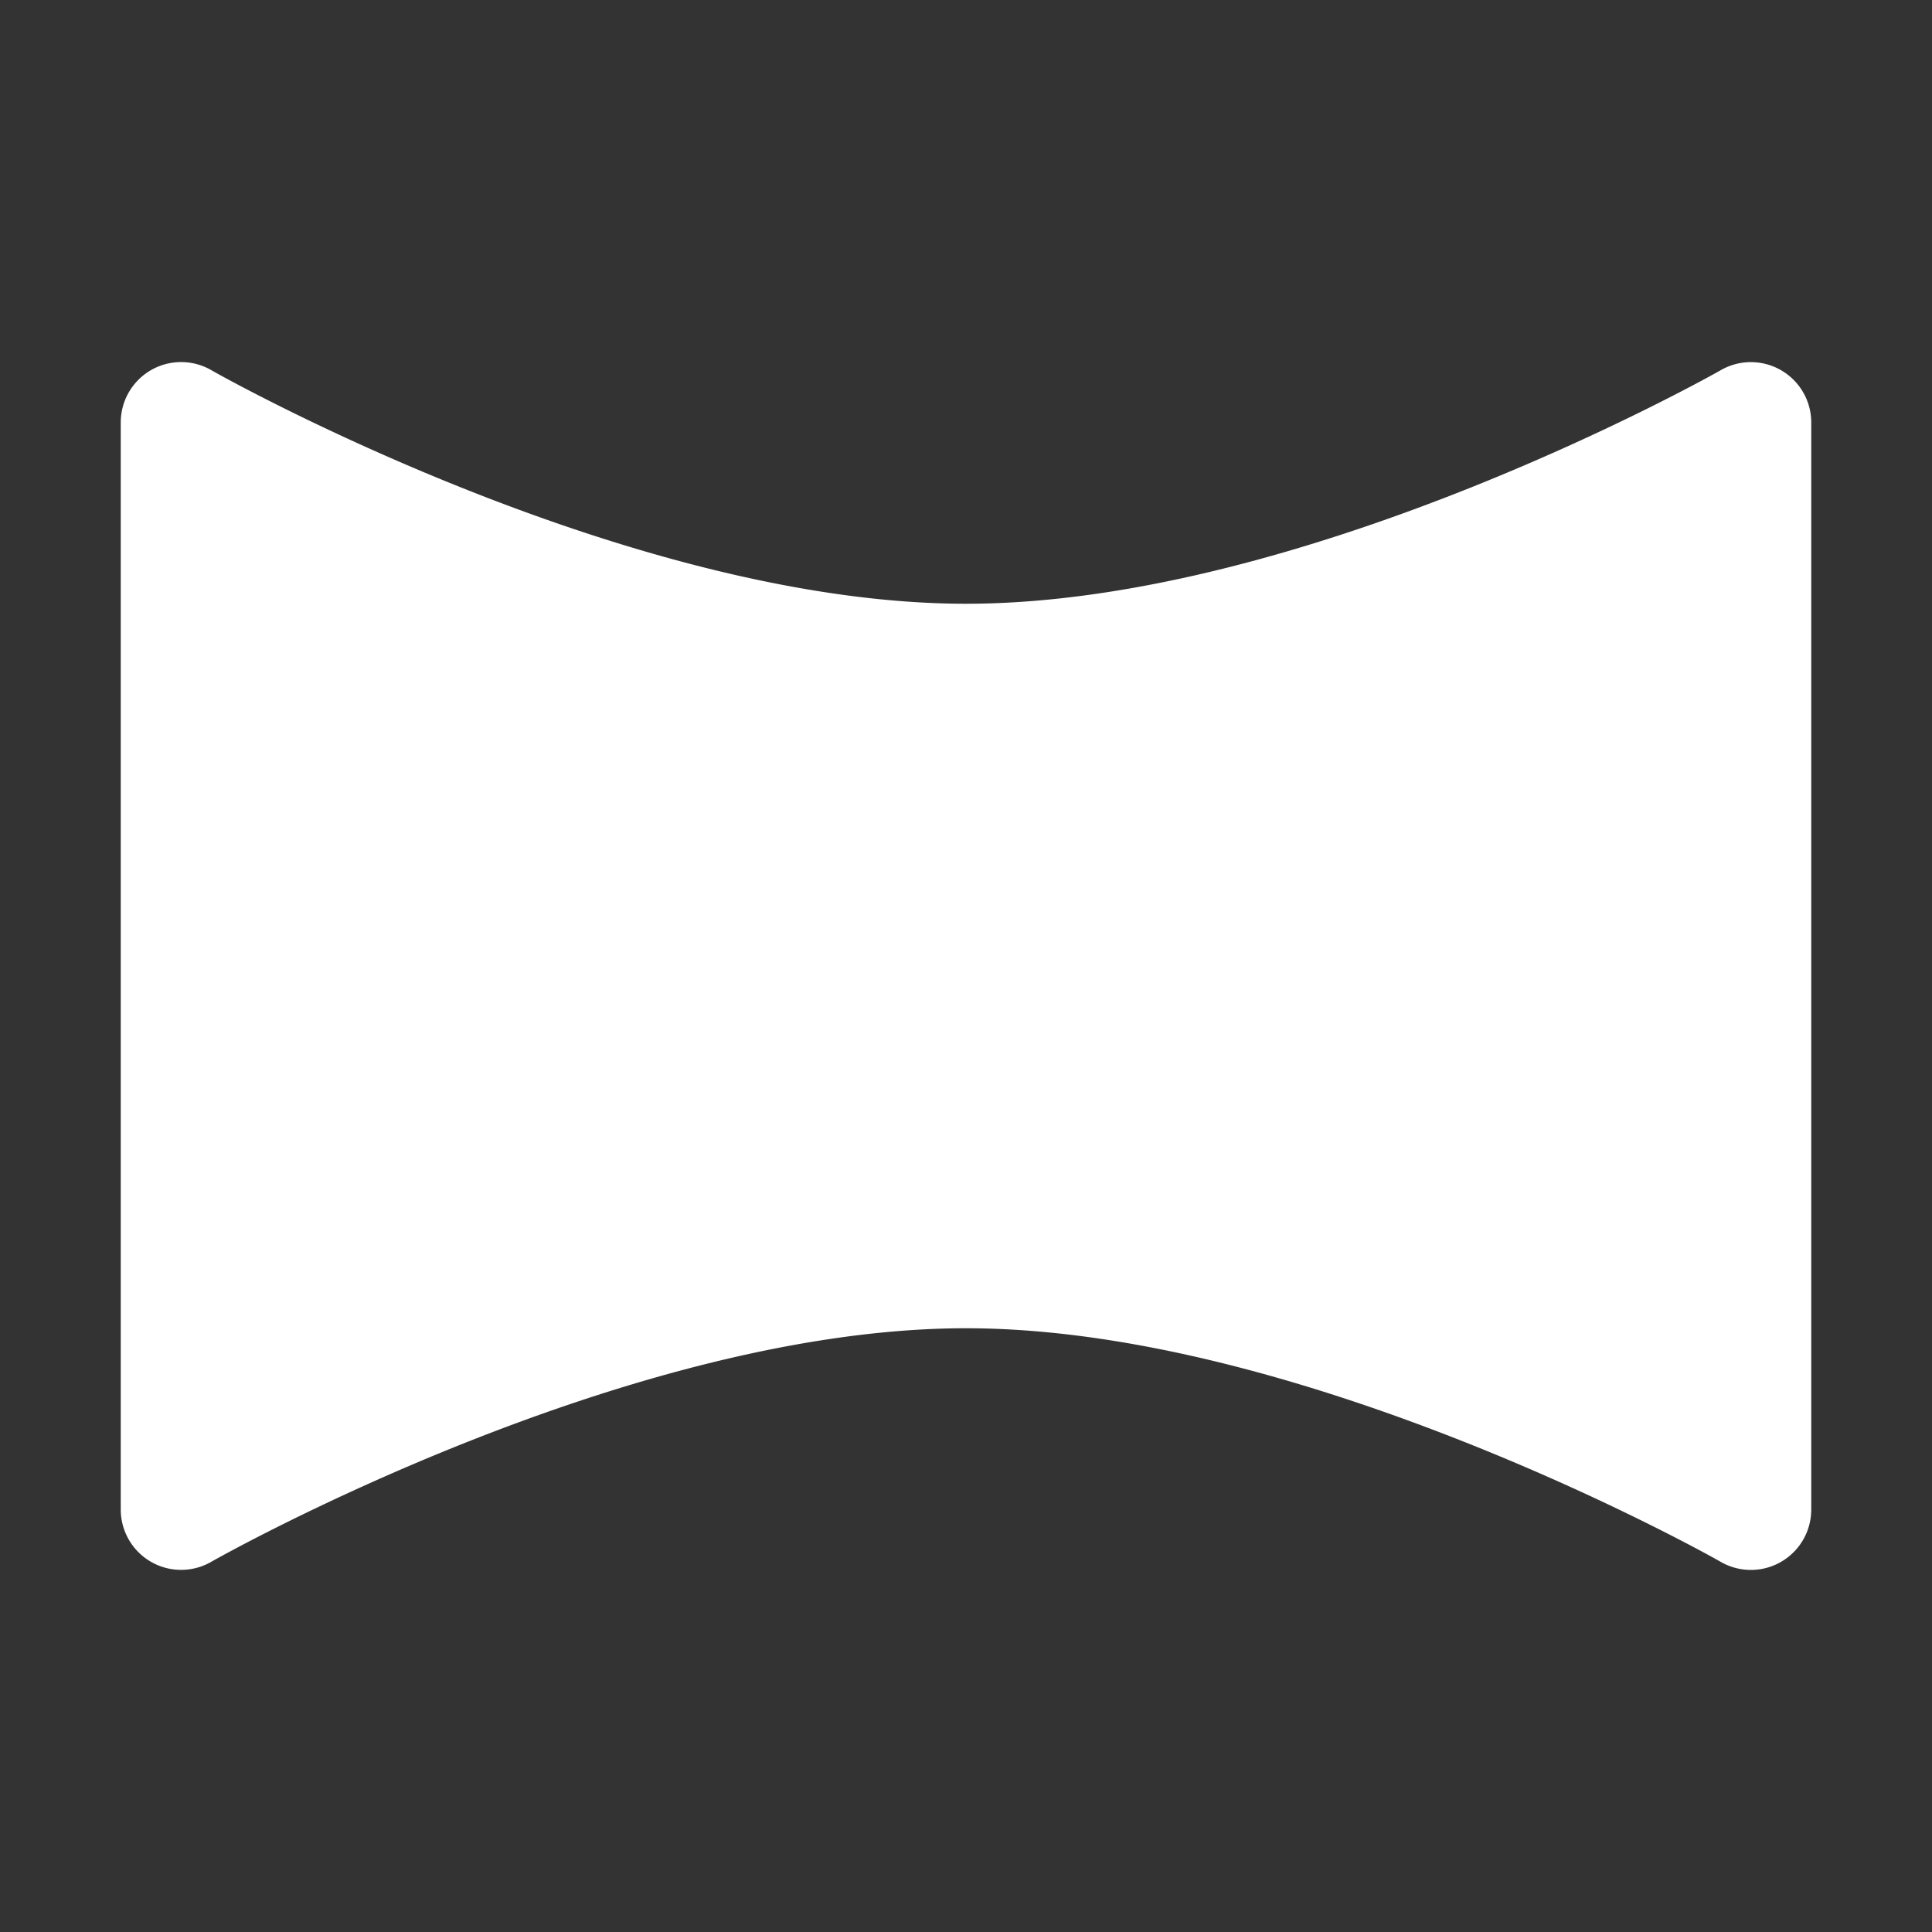 <svg xmlns="http://www.w3.org/2000/svg" xml:space="preserve" width="512" height="512" style="enable-background:new 0 0 512 512" viewBox="0 0 32 32"><rect x="0" y="0" width="32" height="32" fill="#333333" stroke="none"/><path fill="#fff" d="M30 7v18a1 1 0 0 1-1.5.869C28.437 25.83 21.658 22 16 22c-5.669 0-12.436 3.83-12.5 3.868A1 1 0 0 1 2 25V7a1 1 0 0 1 1.5-.869C3.563 6.17 10.342 10 16 10s12.437-3.83 12.5-3.868A1 1 0 0 1 30 7z" data-name="08 - panorama" data-original="#000000"/></svg>